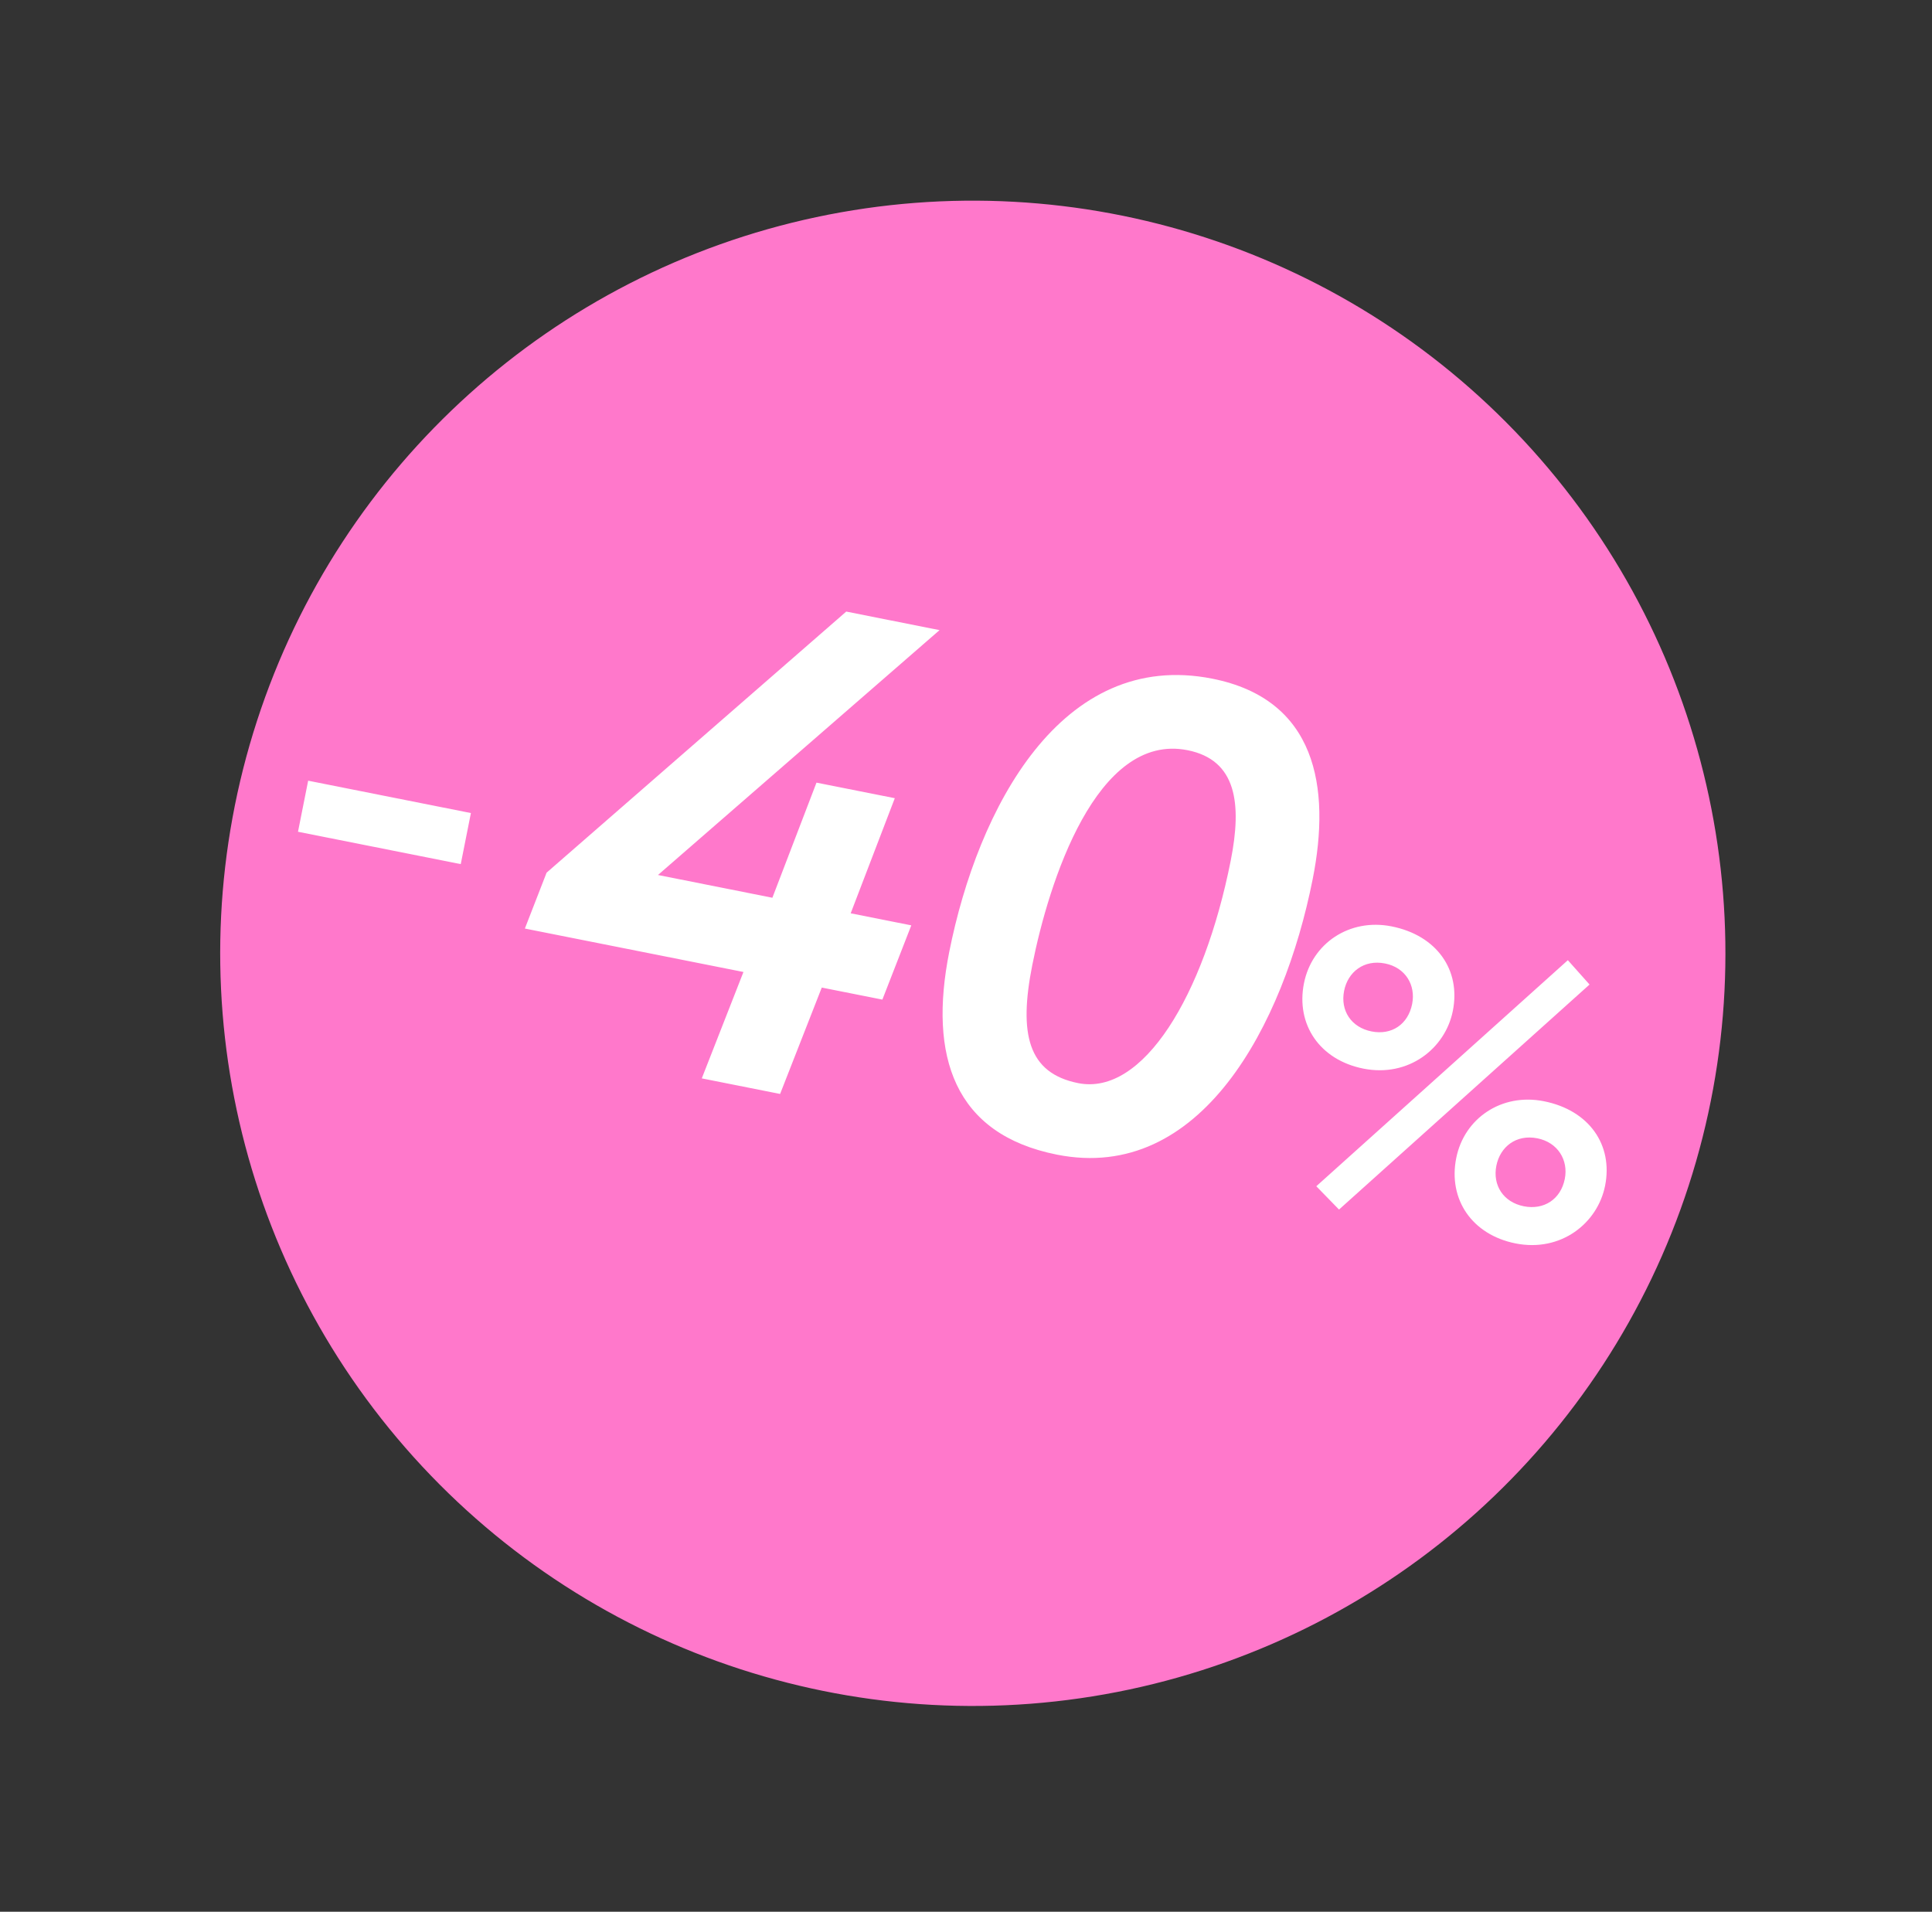 <?xml version="1.0" encoding="UTF-8"?> <svg xmlns="http://www.w3.org/2000/svg" width="95" height="94" viewBox="0 0 95 94" fill="none"><rect x="0" y="0" width="95" height="94" fill="#333333" stroke="none"/><circle cx="47.835" cy="46.874" r="37.007" transform="rotate(17.986 47.835 46.874)" fill="#FF78CB"></circle><path d="M14.653 40.897L15.153 38.386L23.155 39.977L22.656 42.488L14.653 40.897ZM34.508 53.023L36.557 47.792L25.809 45.656L26.877 42.909L41.611 30.071L46.199 30.983L32.354 43.023L37.979 44.142L40.148 38.482L43.999 39.247L41.83 44.907L44.81 45.499L43.388 49.15L40.408 48.558L38.359 53.789L34.508 53.023ZM46.675 46.81C48.08 39.745 52.181 31.893 59.615 33.371C64.704 34.383 65.453 38.673 64.547 43.227C63.116 50.426 59.035 58.177 51.97 56.773C46.914 55.768 45.657 51.933 46.675 46.81ZM50.76 47.448C50.088 50.83 50.539 52.764 53.017 53.257C56.198 53.889 59.191 48.985 60.516 42.321C61.075 39.509 60.805 37.366 58.394 36.887C53.907 35.995 51.566 43.396 50.76 47.448ZM64.725 58.327L77.094 47.212L78.161 48.409L65.842 59.473L64.725 58.327ZM64.118 48.348C64.506 46.397 66.343 45.136 68.429 45.55C70.65 45.992 71.838 47.694 71.439 49.703C71.07 51.557 69.26 52.984 67.039 52.543C64.895 52.116 63.715 50.376 64.118 48.348ZM66.092 48.72C65.9 49.686 66.438 50.516 67.442 50.715C68.427 50.911 69.238 50.37 69.438 49.365C69.622 48.438 69.111 47.573 68.106 47.374C67.064 47.166 66.276 47.793 66.092 48.72ZM71.605 56.944C71.993 54.993 73.83 53.732 75.916 54.147C78.137 54.588 79.325 56.29 78.926 58.299C78.557 60.153 76.748 61.58 74.526 61.139C72.382 60.713 71.202 58.972 71.605 56.944ZM73.579 57.316C73.387 58.282 73.925 59.112 74.93 59.312C75.915 59.507 76.745 58.969 76.944 57.965C77.128 57.038 76.598 56.17 75.594 55.97C74.551 55.763 73.764 56.389 73.579 57.316Z" fill="white"></path></svg> 